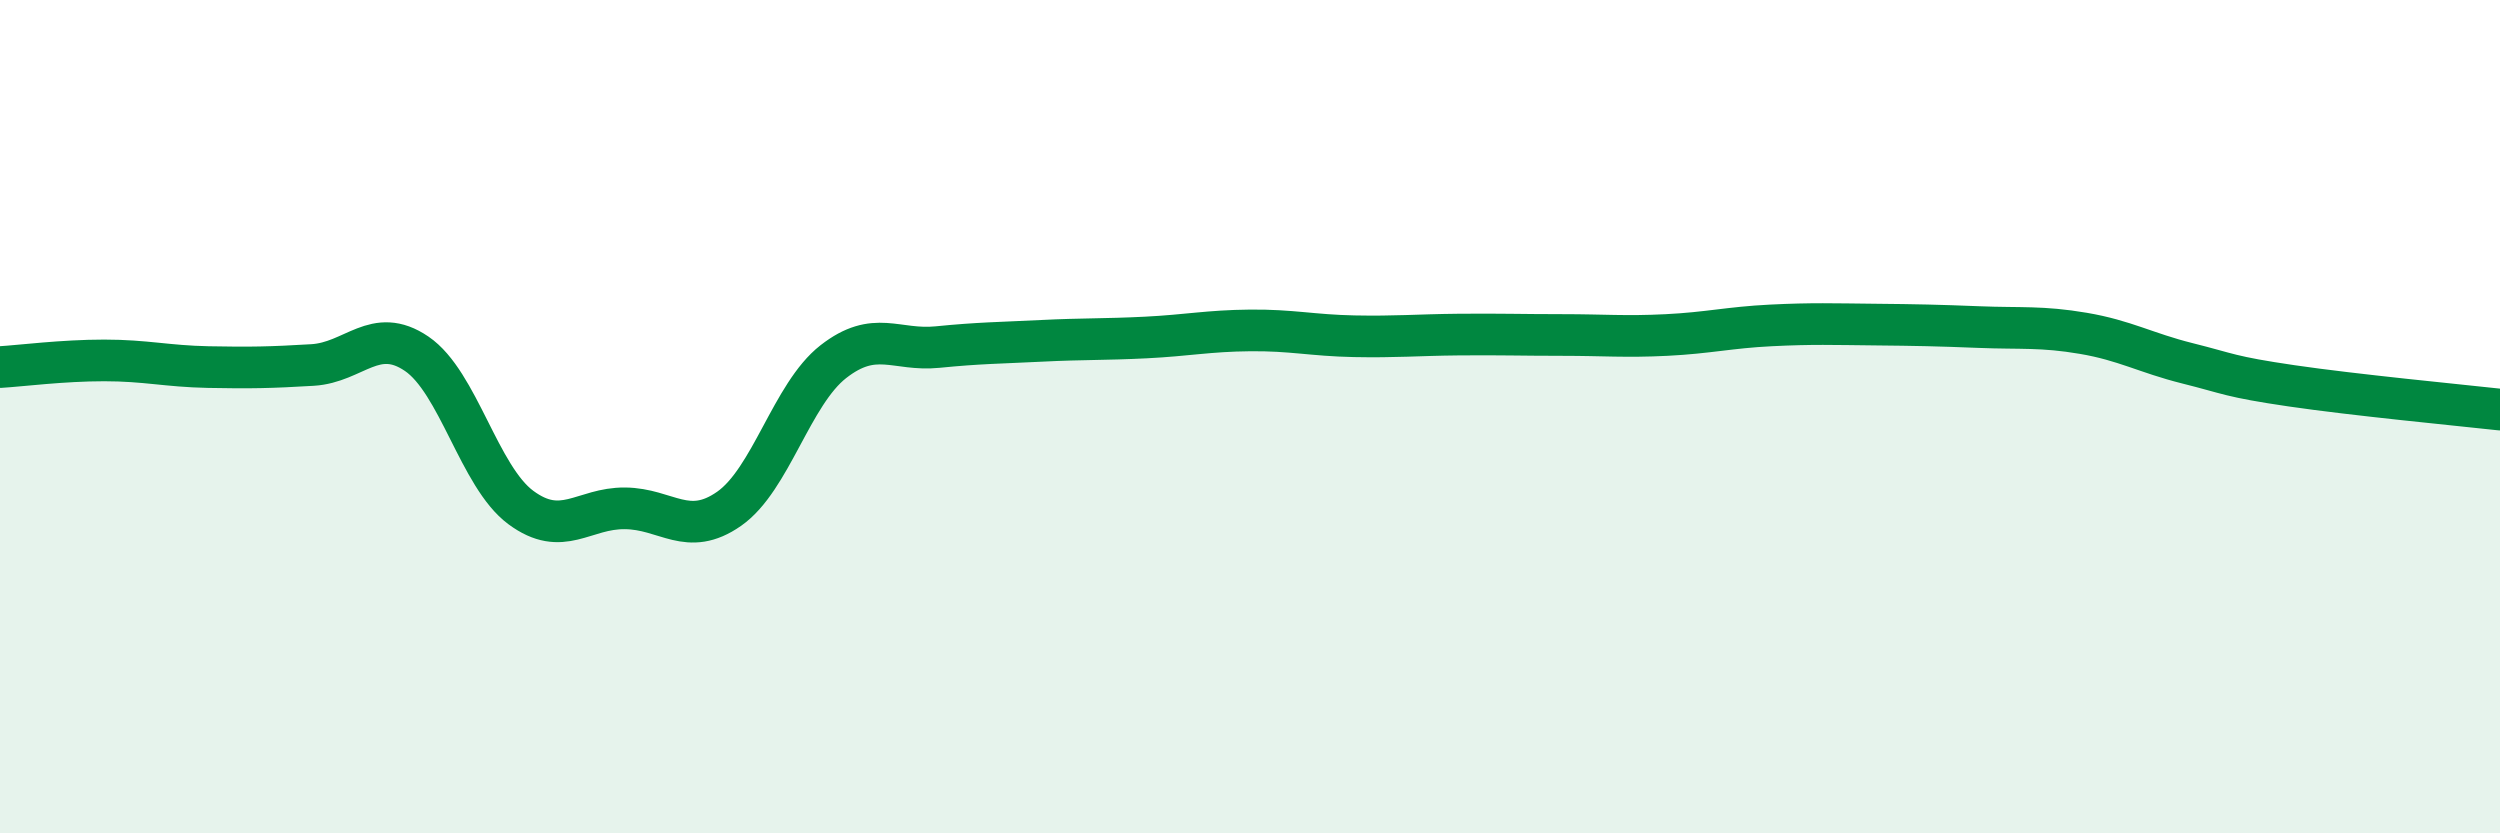 
    <svg width="60" height="20" viewBox="0 0 60 20" xmlns="http://www.w3.org/2000/svg">
      <path
        d="M 0,8.81 C 0.5,8.78 1.5,8.65 2.5,8.65 C 3.5,8.65 4,8.79 5,8.81 C 6,8.83 6.5,8.82 7.5,8.76 C 8.5,8.7 9,7.81 10,8.49 C 11,9.17 11.5,11.44 12.5,12.18 C 13.5,12.92 14,12.19 15,12.2 C 16,12.21 16.5,12.91 17.5,12.21 C 18.5,11.51 19,9.46 20,8.68 C 21,7.9 21.5,8.43 22.5,8.33 C 23.5,8.23 24,8.23 25,8.18 C 26,8.13 26.5,8.15 27.5,8.1 C 28.5,8.05 29,7.94 30,7.93 C 31,7.92 31.5,8.05 32.5,8.07 C 33.5,8.09 34,8.04 35,8.03 C 36,8.02 36.5,8.04 37.5,8.04 C 38.5,8.04 39,8.09 40,8.04 C 41,7.99 41.5,7.86 42.5,7.81 C 43.5,7.76 44,7.78 45,7.79 C 46,7.8 46.5,7.81 47.5,7.85 C 48.5,7.89 49,7.83 50,8 C 51,8.17 51.5,8.47 52.5,8.72 C 53.5,8.97 53.5,9.04 55,9.26 C 56.5,9.48 59,9.72 60,9.83L60 20L0 20Z"
        fill="#008740"
        opacity="0.1"
        stroke-linecap="round"
        stroke-linejoin="round"
      />
      <path
        d="M 0,8.81 C 0.5,8.78 1.5,8.65 2.5,8.65 C 3.5,8.65 4,8.79 5,8.81 C 6,8.83 6.5,8.82 7.5,8.76 C 8.5,8.7 9,7.81 10,8.49 C 11,9.17 11.5,11.44 12.5,12.18 C 13.5,12.92 14,12.19 15,12.2 C 16,12.21 16.5,12.91 17.5,12.21 C 18.5,11.51 19,9.46 20,8.68 C 21,7.9 21.5,8.43 22.5,8.33 C 23.5,8.23 24,8.23 25,8.18 C 26,8.13 26.5,8.15 27.5,8.1 C 28.5,8.05 29,7.94 30,7.93 C 31,7.92 31.5,8.05 32.5,8.07 C 33.5,8.09 34,8.04 35,8.03 C 36,8.02 36.5,8.04 37.5,8.04 C 38.5,8.04 39,8.09 40,8.04 C 41,7.99 41.5,7.86 42.5,7.81 C 43.5,7.76 44,7.78 45,7.79 C 46,7.8 46.5,7.81 47.5,7.85 C 48.5,7.89 49,7.83 50,8 C 51,8.17 51.5,8.47 52.5,8.72 C 53.5,8.97 53.5,9.04 55,9.26 C 56.5,9.48 59,9.72 60,9.83"
        stroke="#008740"
        stroke-width="1"
        fill="none"
        stroke-linecap="round"
        stroke-linejoin="round"
      />
    </svg>
  